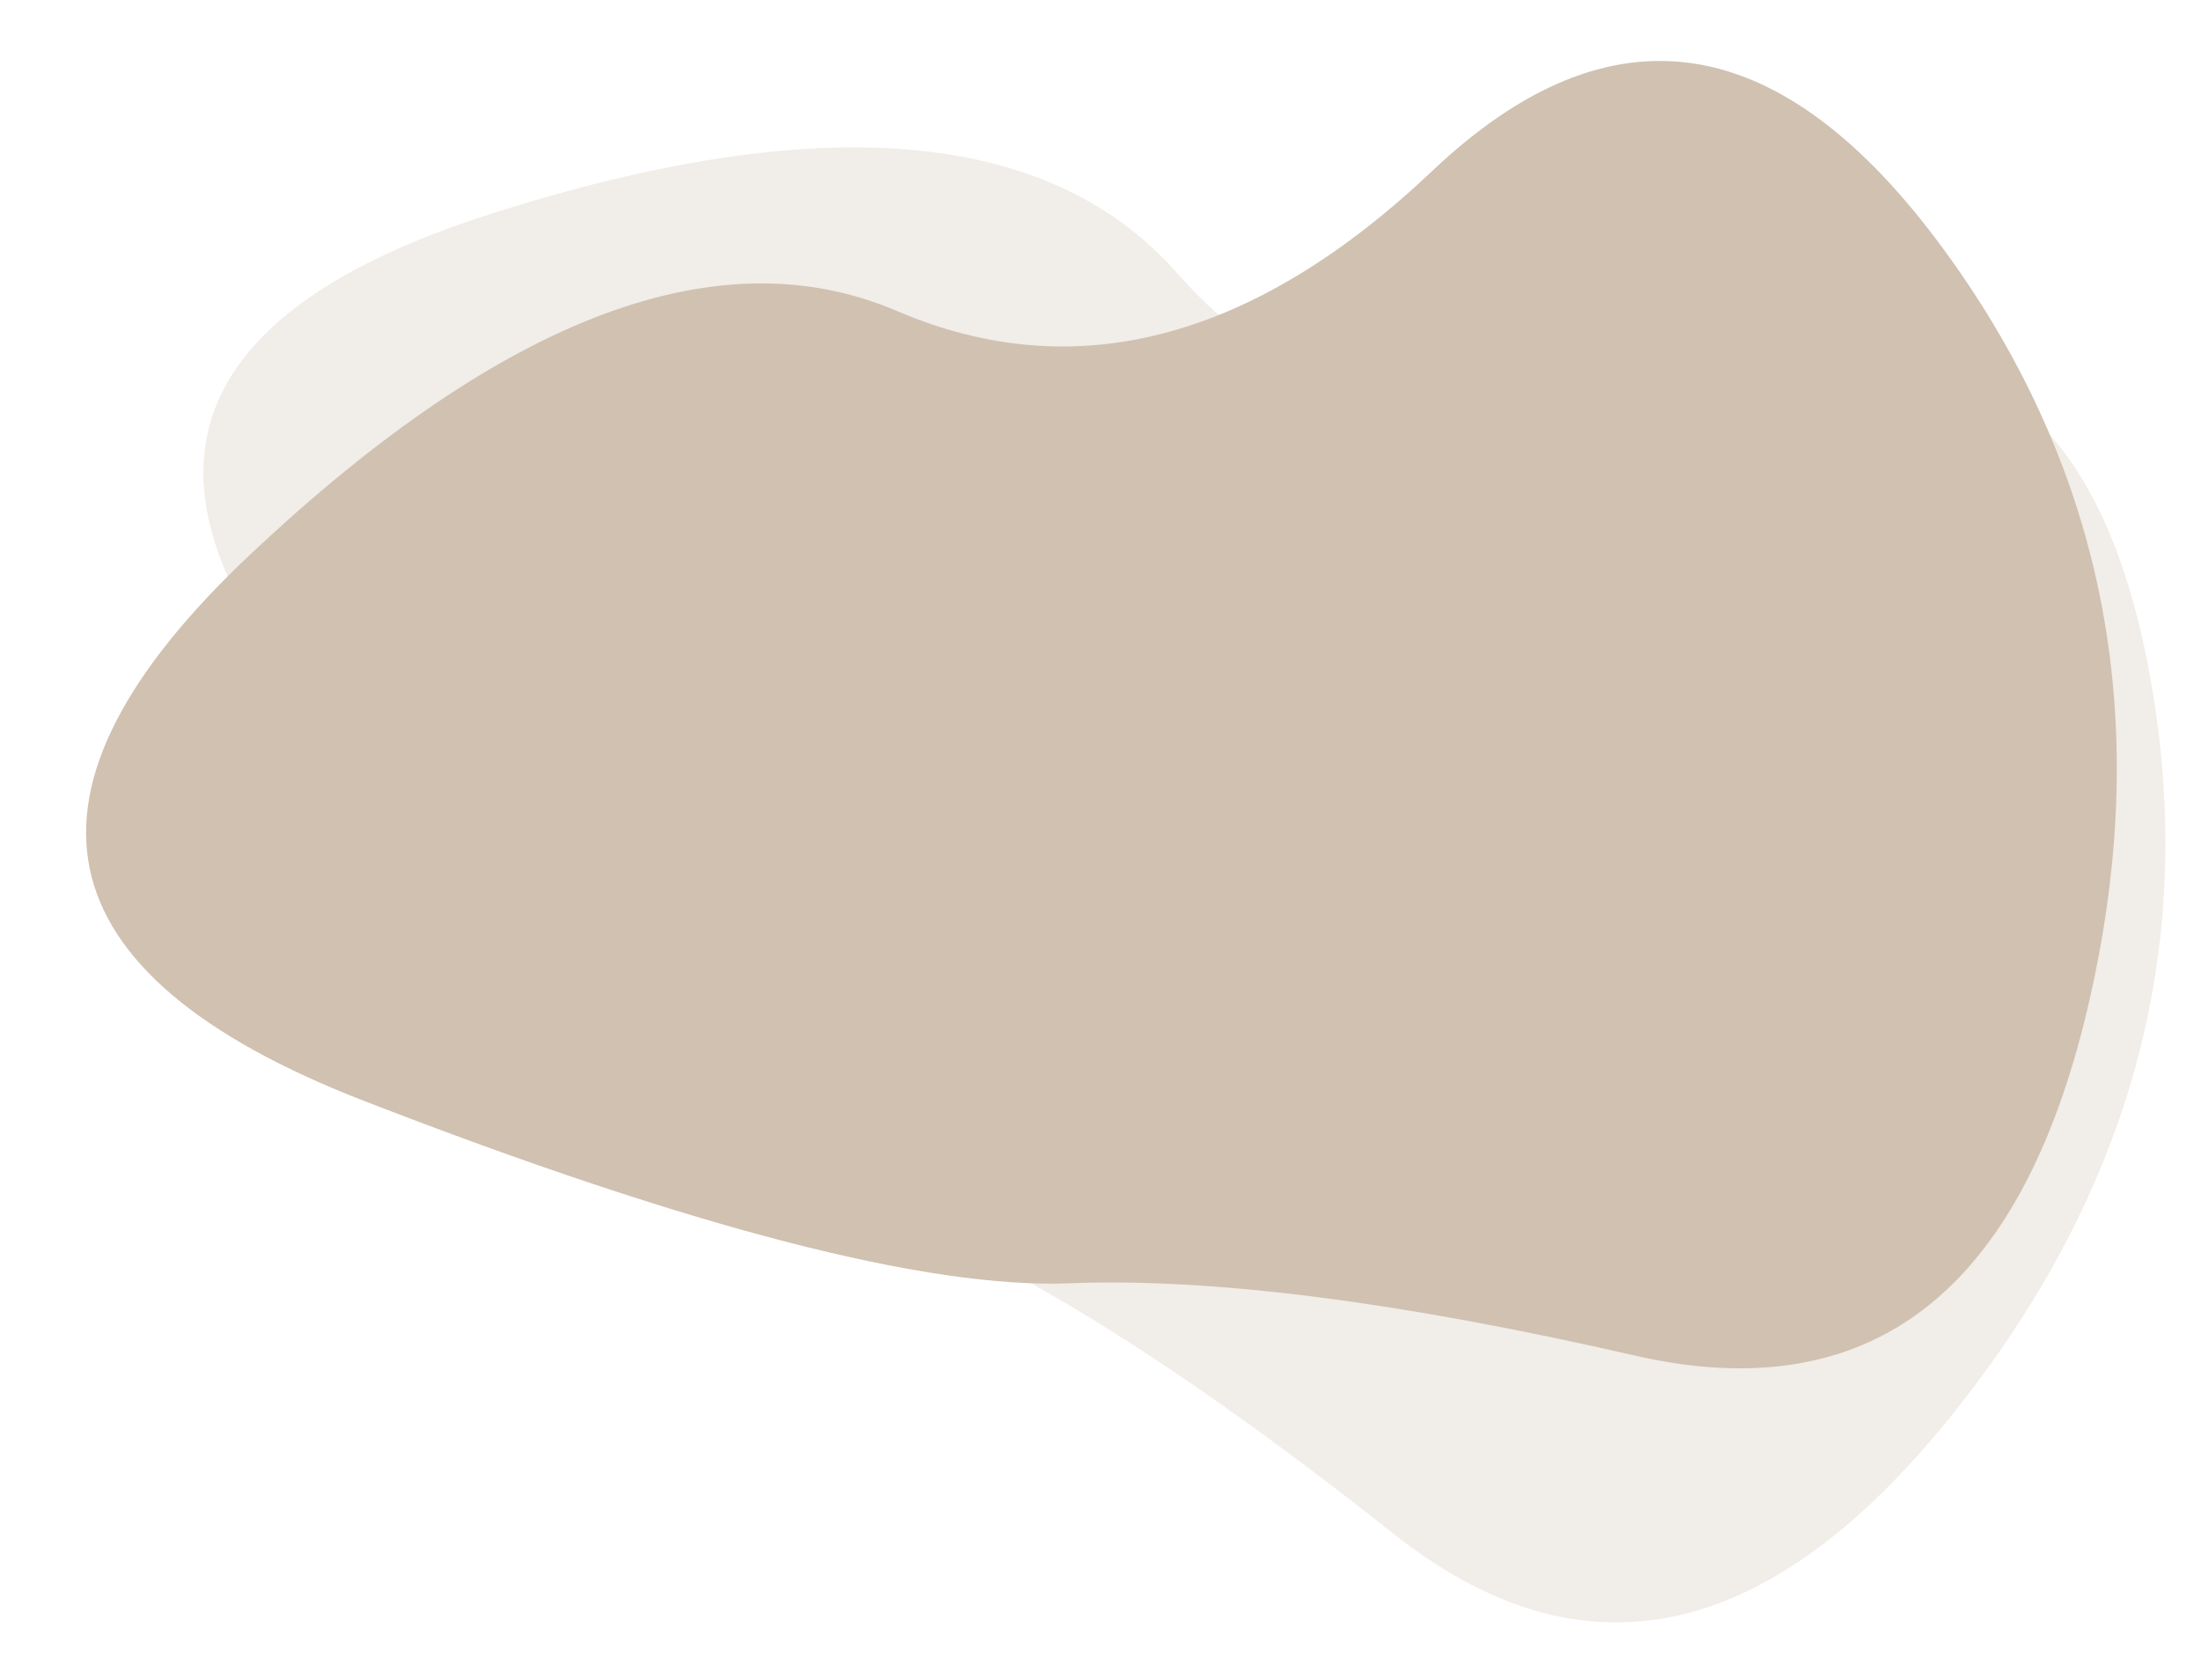 <?xml version="1.0" encoding="UTF-8" standalone="no"?><svg xmlns="http://www.w3.org/2000/svg" xmlns:xlink="http://www.w3.org/1999/xlink" fill="none" height="47.4" preserveAspectRatio="xMidYMid meet" style="fill: none" version="1" viewBox="0.3 3.6 62.1 47.4" width="62.1" zoomAndPan="magnify"><g id="change1_1"><path d="M40.711 8.422C45.761 3.638 50.579 4.387 55.164 10.668C59.75 16.949 61.09 24.094 59.186 32.102C57.282 40.11 53.026 43.356 46.417 41.84C39.809 40.325 34.496 39.645 30.479 39.803C26.462 39.96 19.825 38.245 10.569 34.657C1.313 31.069 0.253 25.922 7.389 19.216C14.525 12.509 20.6 10.23 25.614 12.377C30.629 14.524 35.661 13.205 40.711 8.422Z" fill="#d0c1b1"/></g><g id="change1_2"><path d="M48.849 14.244C55.466 12.1 59.492 14.85 60.927 22.494C62.362 30.137 60.496 37.163 55.33 43.571C50.164 49.979 44.925 51.077 39.612 46.864C34.3 42.651 29.797 39.75 26.104 38.163C22.41 36.575 17.158 32.17 10.348 24.947C3.539 17.724 4.798 12.622 14.126 9.641C23.454 6.66 29.919 7.218 33.52 11.314C37.122 15.411 42.231 16.387 48.849 14.244Z" fill="#d0c1b1" opacity="0.3"/></g></svg>